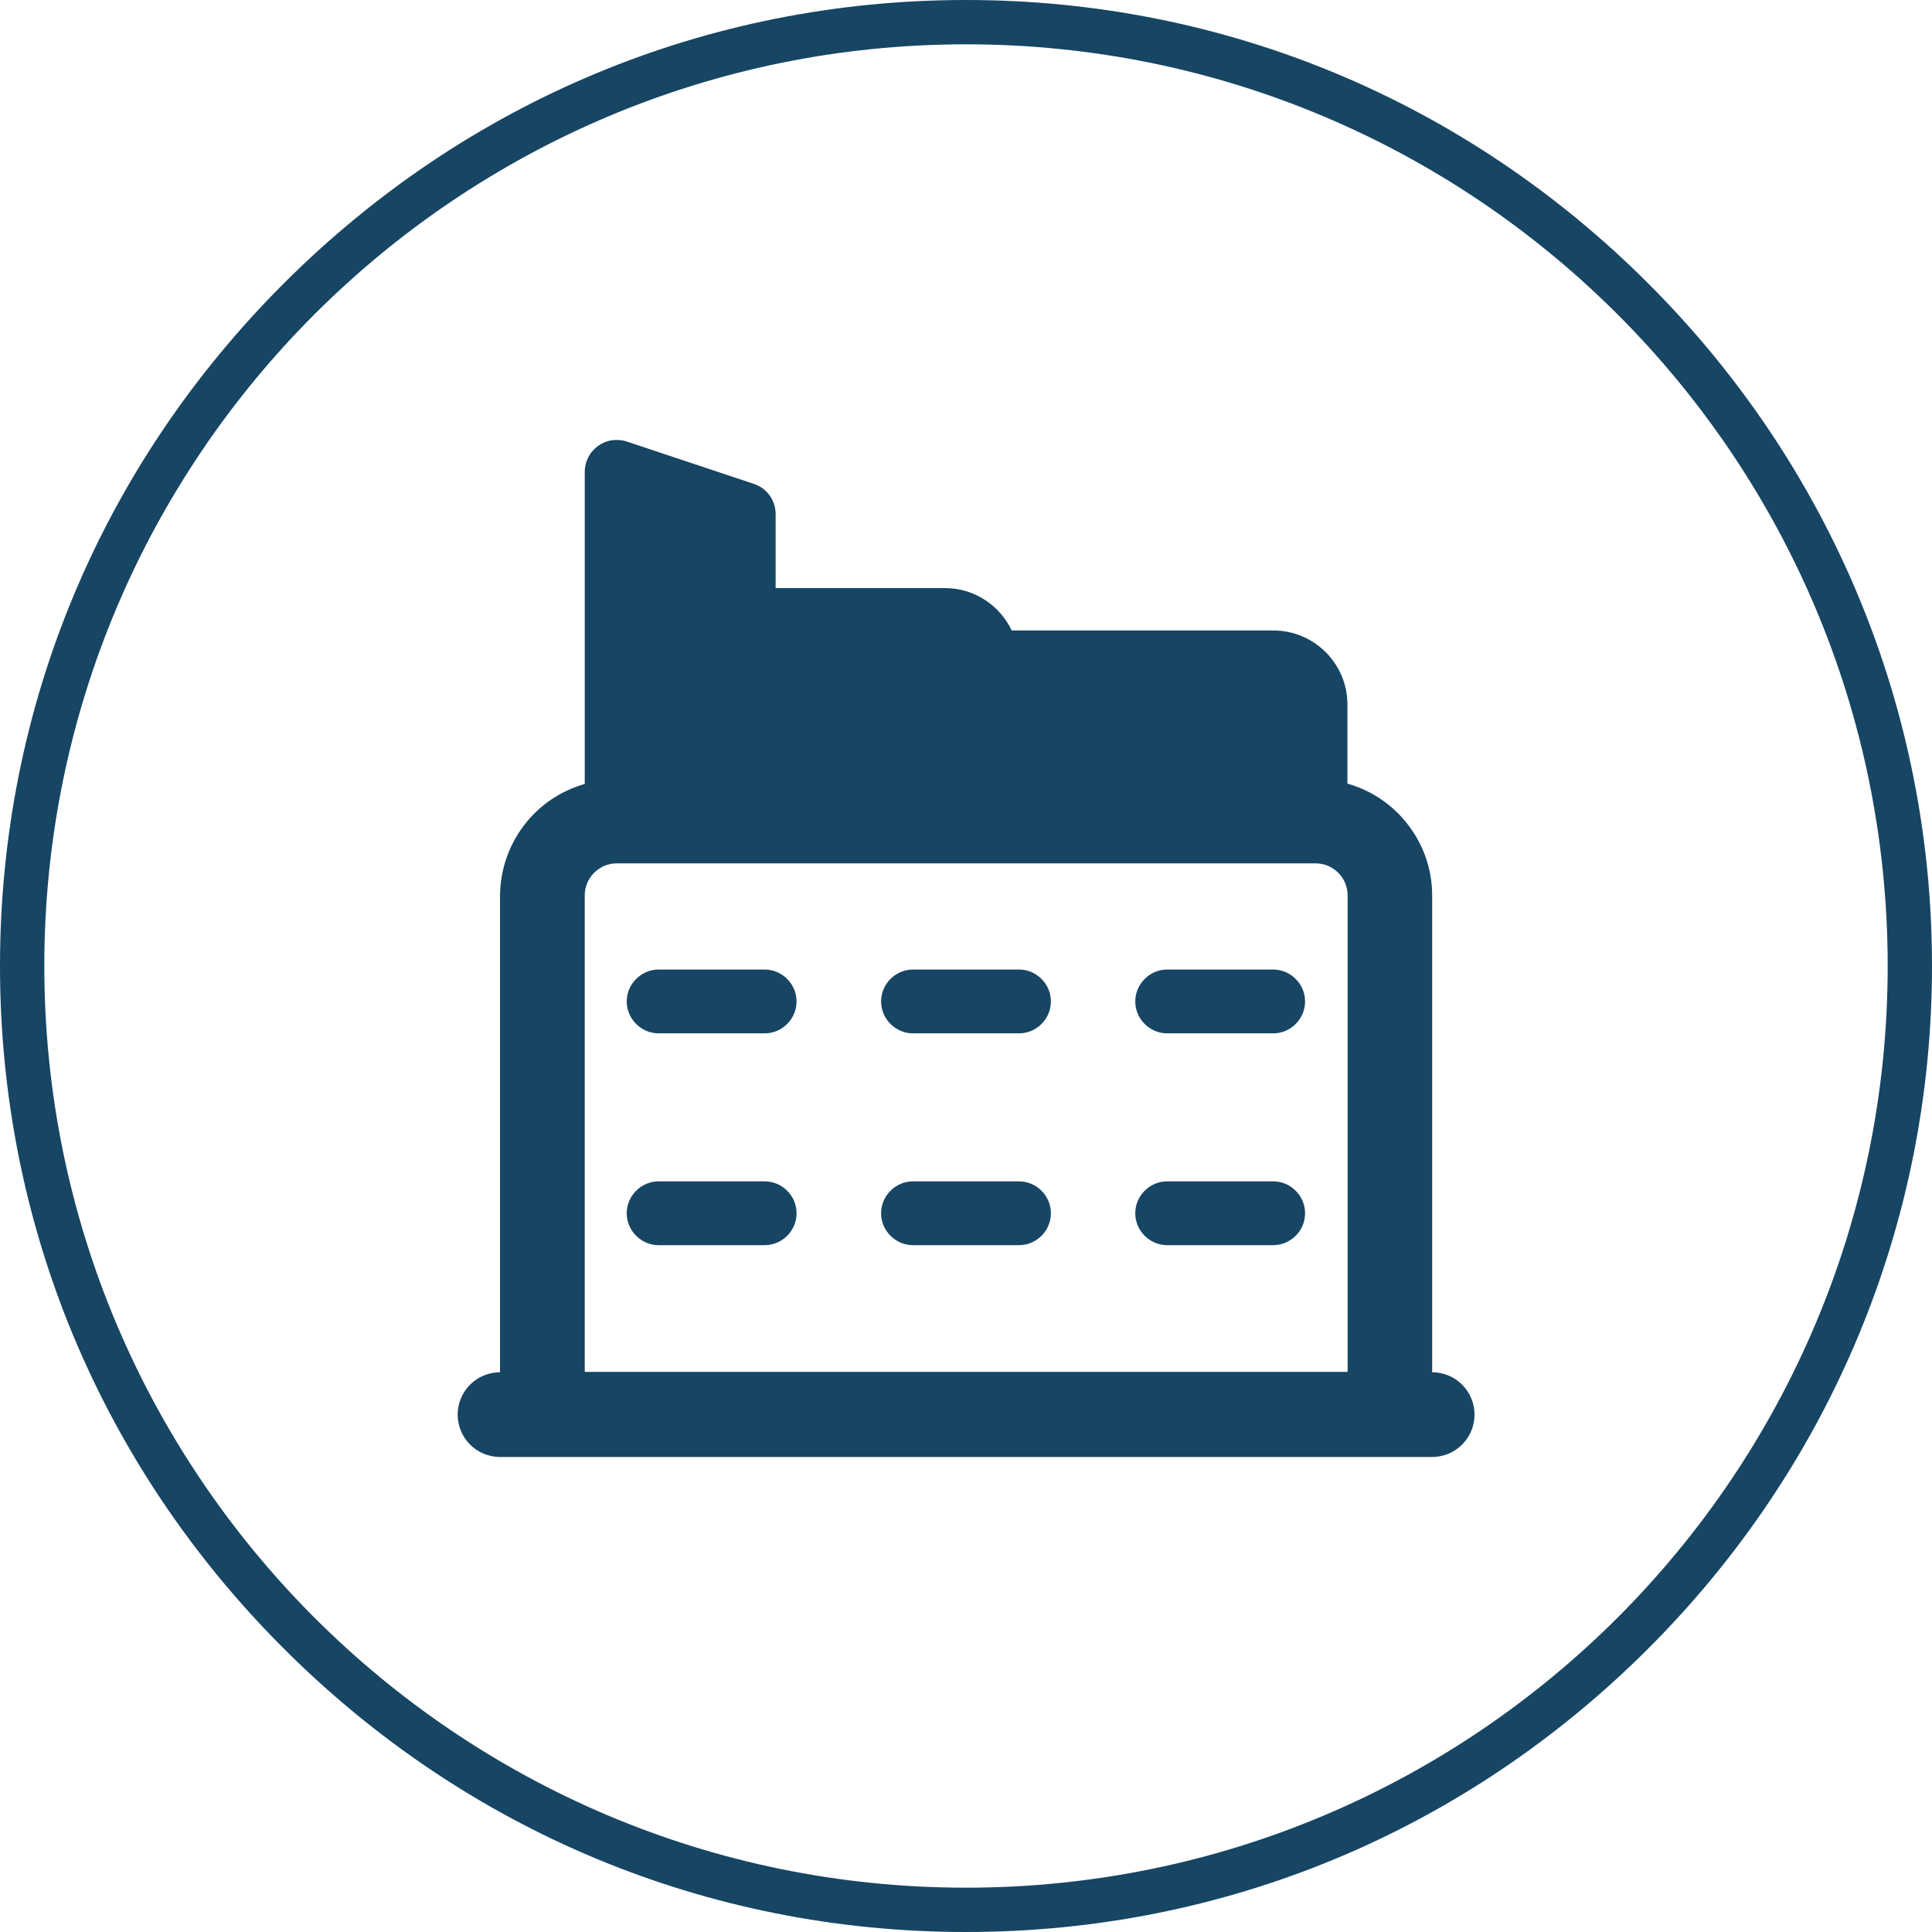 <?xml version="1.0" encoding="UTF-8"?>
<svg id="_Слой_1" data-name="Слой_1" xmlns="http://www.w3.org/2000/svg" width="109" height="109" version="1.1" viewBox="0 0 109 109">
  <!-- Generator: Adobe Illustrator 29.5.1, SVG Export Plug-In . SVG Version: 2.1.0 Build 141)  -->
  <defs>
    <style>
      .st0 {
        fill: #174564;
      }
    </style>
  </defs>
  <path class="st0" d="M54.5,109c-14.6,0-28.2-5.7-38.5-16C5.7,82.7,0,69.1,0,54.5S5.7,26.3,16,16C26.3,5.7,39.9,0,54.5,0s28.2,5.7,38.5,16c10.3,10.3,16,24,16,38.5s-5.7,28.2-16,38.5-23.9,16-38.5,16ZM54.5,2.5C25.8,2.5,2.5,25.8,2.5,54.5s23.3,52,52,52,52-23.3,52-52S83.2,2.5,54.5,2.5Z"/>
  <g>
    <path class="st0" d="M80.8,77.4v-26.89c0-1.43-.47-2.81-1.34-3.95-.86-1.14-2.07-1.96-3.44-2.35v-4.46c0-2.31-1.88-4.18-4.18-4.18h-14.76c-.67-1.41-2.1-2.39-3.76-2.39h-9.56v-4.18c0-.38-.12-.74-.34-1.05-.22-.31-.53-.53-.89-.65l-7.17-2.39c-.27-.09-.56-.11-.84-.07-.28.04-.55.15-.78.32-.23.17-.42.38-.55.64-.13.25-.2.53-.2.82v17.61c-1.37.39-2.58,1.21-3.44,2.35-.86,1.14-1.33,2.52-1.34,3.95v26.89c-.63,0-1.24.25-1.69.7-.45.45-.7,1.06-.7,1.69s.25,1.24.7,1.69c.45.45,1.06.7,1.69.7h52.59c.63,0,1.24-.25,1.69-.7.45-.45.7-1.06.7-1.69s-.25-1.24-.7-1.69c-.45-.45-1.06-.7-1.69-.7ZM32.99,77.4v-26.89c0-.48.19-.93.53-1.27s.79-.53,1.27-.53h39.44c.48,0,.93.19,1.27.53s.53.79.53,1.27v26.89h-43.03Z"/>
    <path class="st0" d="M43.14,54.7h-5.98c-.48,0-.93.19-1.27.53s-.53.79-.53,1.27.19.93.53,1.27.79.53,1.27.53h5.98c.48,0,.93-.19,1.27-.53.34-.34.53-.79.53-1.27s-.19-.93-.53-1.27c-.34-.34-.79-.53-1.27-.53ZM57.49,54.7h-5.98c-.48,0-.93.19-1.27.53s-.53.79-.53,1.27.19.93.53,1.27.79.53,1.27.53h5.98c.48,0,.93-.19,1.27-.53s.53-.79.53-1.27-.19-.93-.53-1.27-.79-.53-1.27-.53ZM71.83,54.7h-5.98c-.48,0-.93.19-1.27.53s-.53.79-.53,1.27.19.93.53,1.27.79.53,1.27.53h5.98c.48,0,.93-.19,1.27-.53.34-.34.53-.79.53-1.27s-.19-.93-.53-1.27c-.34-.34-.79-.53-1.27-.53ZM43.14,66.65h-5.98c-.48,0-.93.19-1.27.53-.34.34-.53.79-.53,1.27s.19.93.53,1.27.79.53,1.27.53h5.98c.48,0,.93-.19,1.27-.53.34-.34.53-.79.53-1.27s-.19-.93-.53-1.27c-.34-.34-.79-.53-1.27-.53ZM57.49,66.65h-5.98c-.48,0-.93.19-1.27.53-.34.34-.53.79-.53,1.27s.19.93.53,1.27.79.53,1.27.53h5.98c.48,0,.93-.19,1.27-.53s.53-.79.53-1.27-.19-.93-.53-1.27c-.34-.34-.79-.53-1.27-.53ZM71.83,66.65h-5.98c-.48,0-.93.19-1.27.53-.34.34-.53.79-.53,1.27s.19.93.53,1.27.79.53,1.27.53h5.98c.48,0,.93-.19,1.27-.53.34-.34.53-.79.53-1.27s-.19-.93-.53-1.27c-.34-.34-.79-.53-1.27-.53Z"/>
  </g>
</svg>